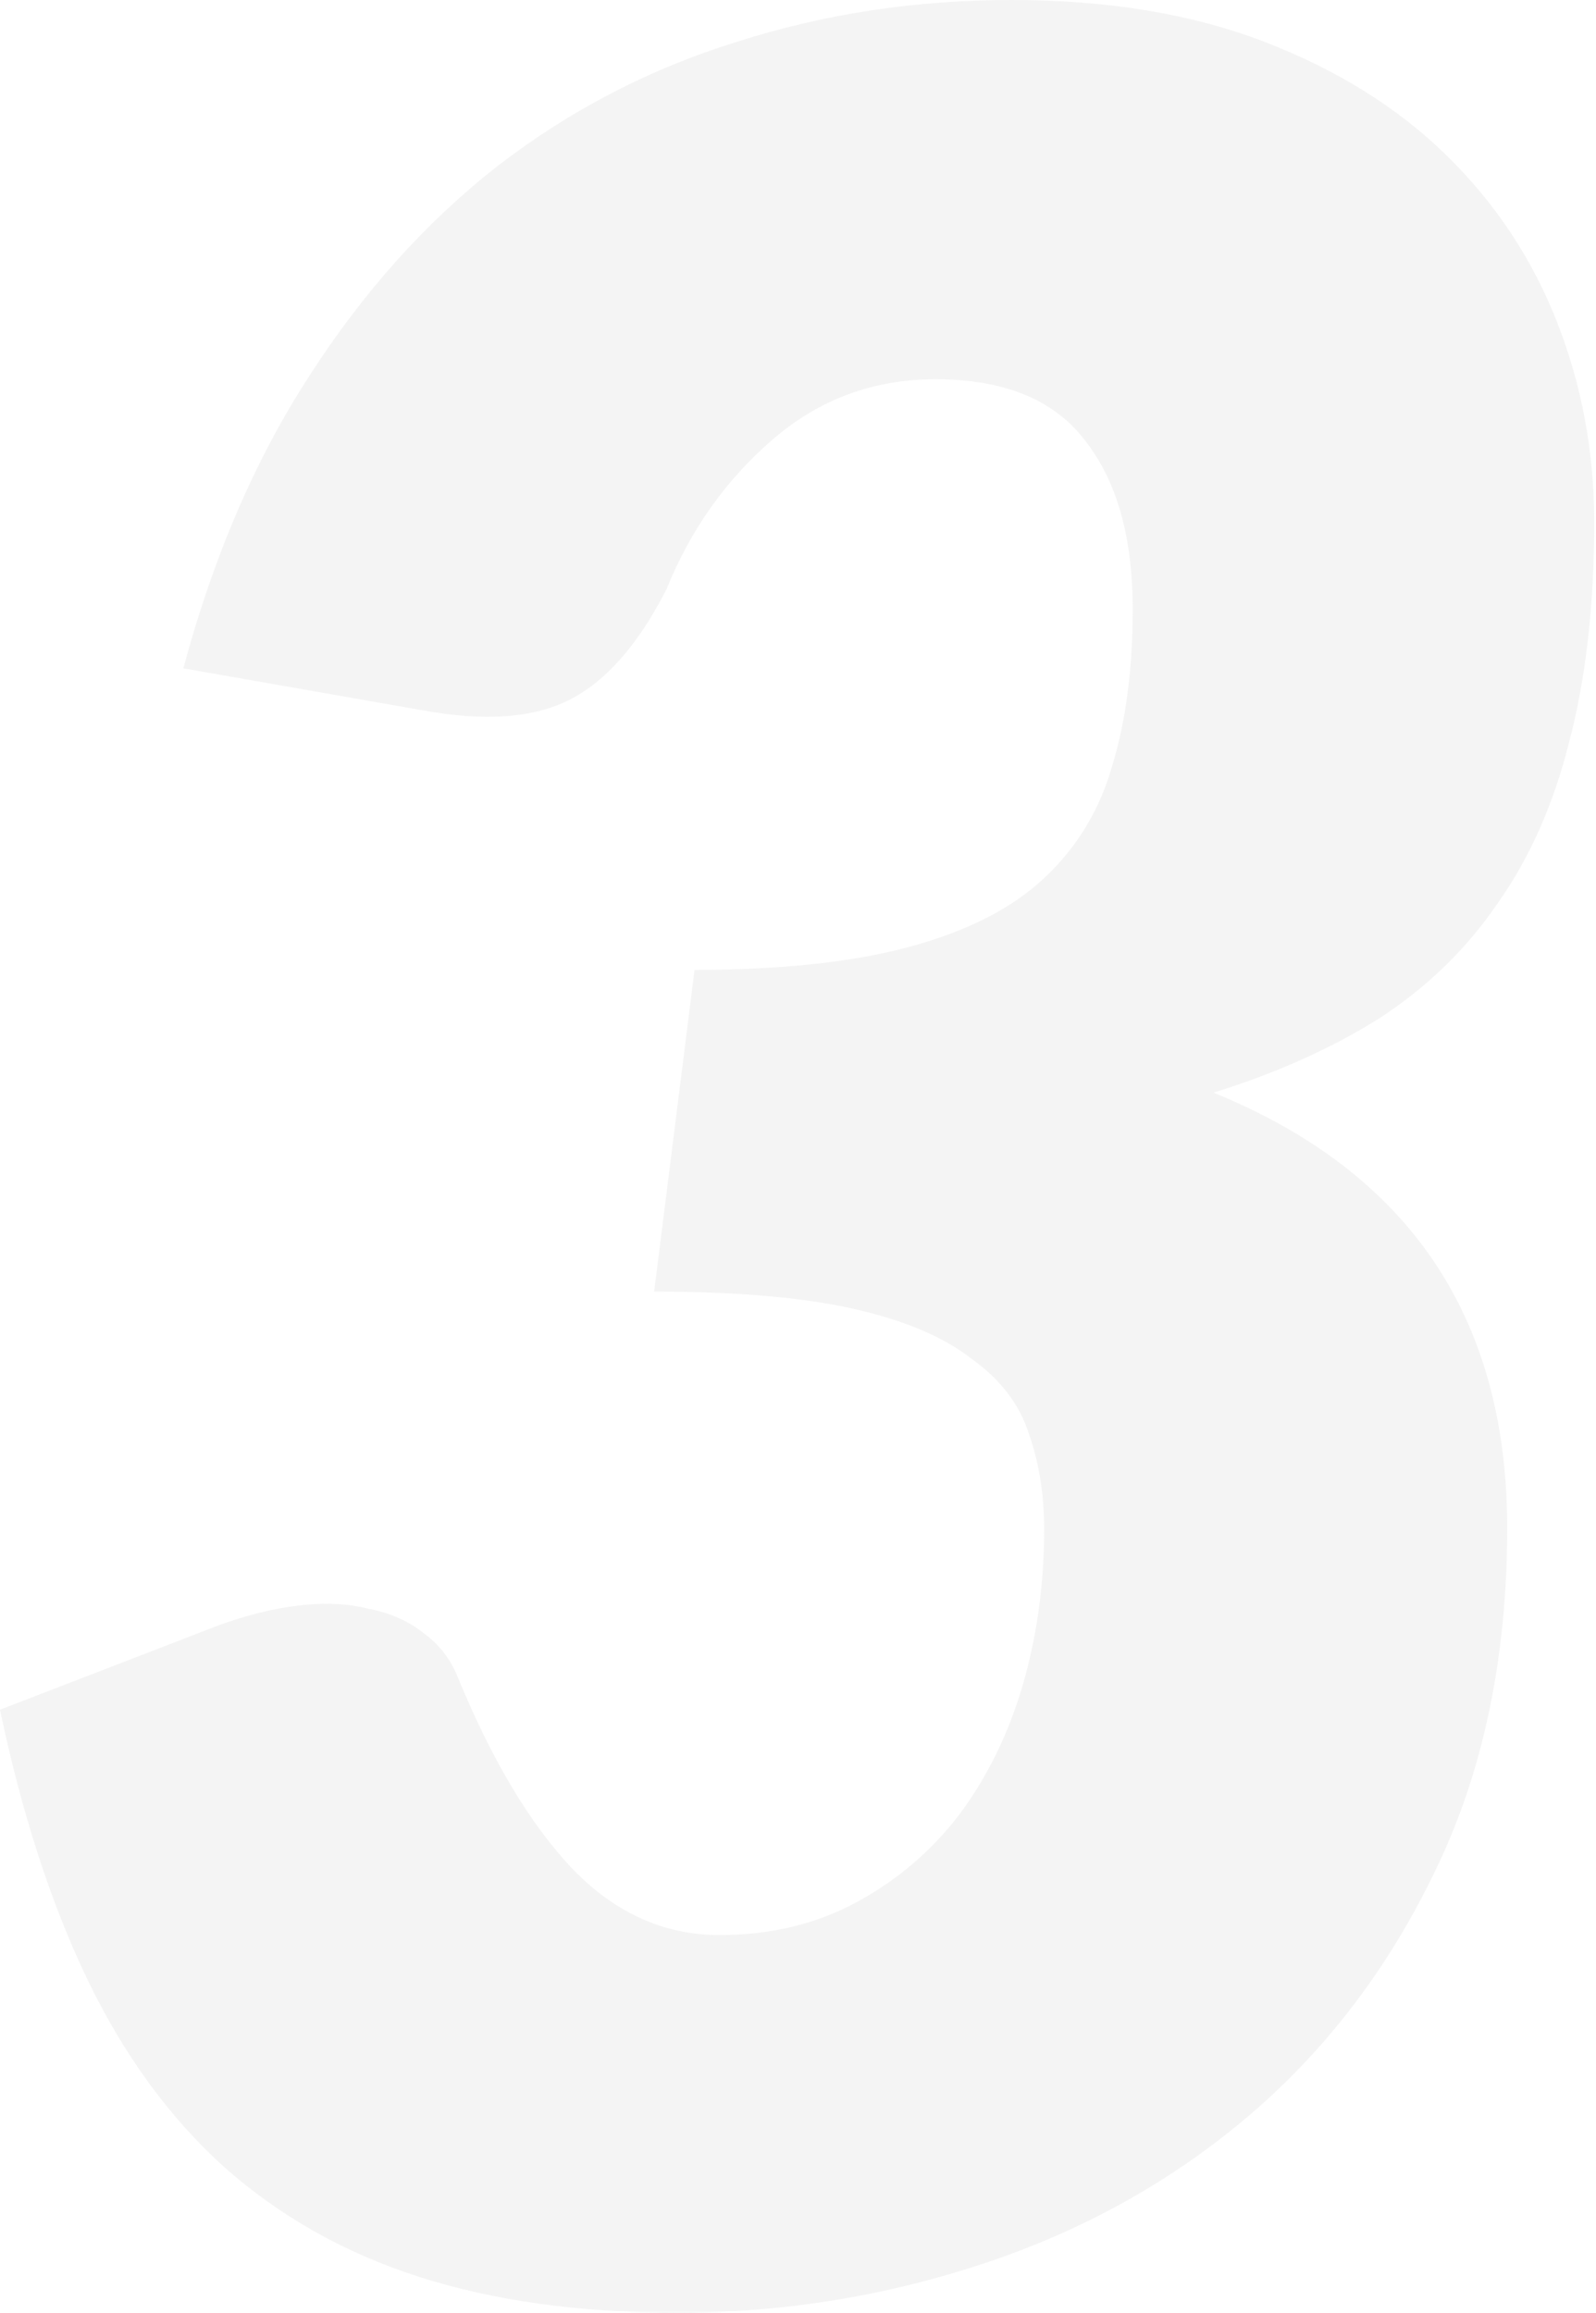 <?xml version="1.0" encoding="UTF-8"?> <svg xmlns="http://www.w3.org/2000/svg" width="370" height="536" viewBox="0 0 370 536" fill="none"> <path d="M42.505 154.892C49.469 128.957 59.195 106.384 71.683 87.172C84.17 67.72 98.699 51.511 115.269 38.543C132.079 25.575 150.57 15.97 170.742 9.726C190.914 3.242 212.167 0 234.5 0C256.833 0 276.405 3.242 293.215 9.726C310.025 16.21 324.073 24.975 335.36 36.022C346.647 47.068 355.172 59.916 360.935 74.564C366.699 89.213 369.581 104.703 369.581 121.032C369.581 140.244 367.659 157.174 363.817 171.823C360.215 186.231 354.692 198.719 347.247 209.285C340.043 219.851 330.918 228.737 319.871 235.941C308.824 242.905 295.977 248.668 281.328 253.231C326.715 271.722 349.409 305.342 349.409 354.091C349.409 384.109 343.885 410.525 332.839 433.339C322.032 455.912 307.624 474.884 289.613 490.253C271.842 505.382 251.43 516.789 228.376 524.473C205.323 532.158 181.548 536 157.054 536C134.48 536 114.548 533.238 97.258 527.715C79.968 522.192 64.839 513.667 51.871 502.14C39.143 490.613 28.577 476.084 20.172 458.554C11.767 441.023 5.043 420.251 0 396.237L50.43 376.785C56.914 374.384 63.158 372.823 69.161 372.102C75.165 371.382 80.568 371.622 85.371 372.823C90.414 373.783 94.737 375.704 98.339 378.586C101.941 381.228 104.582 384.71 106.263 389.032C114.188 408.244 123.073 423.013 132.919 433.339C142.765 443.425 154.052 448.468 166.78 448.468C178.547 448.468 189.113 445.946 198.478 440.903C207.844 435.86 215.769 429.136 222.253 420.731C228.737 412.086 233.659 402.12 237.021 390.833C240.383 379.306 242.065 367.179 242.065 354.452C242.065 346.287 240.864 338.842 238.462 332.118C236.301 325.394 231.858 319.631 225.134 314.828C218.651 309.785 209.525 305.943 197.758 303.301C185.991 300.66 170.622 299.339 151.651 299.339L161.016 224.774C181.188 224.774 197.878 222.973 211.086 219.371C224.294 215.769 234.62 210.486 242.065 203.522C249.749 196.317 255.032 187.552 257.914 177.226C261.036 166.9 262.597 154.892 262.597 141.204C262.597 124.394 258.875 111.306 251.43 101.941C244.226 92.575 232.699 87.892 216.849 87.892C202.441 87.892 189.833 92.575 179.027 101.941C168.22 111.306 160.056 122.833 154.532 136.522C148.048 149.249 140.604 157.774 132.199 162.097C123.794 166.419 112.387 167.26 97.978 164.618L42.505 154.892Z" fill="#E5E5E5" fill-opacity="0.4"></path> </svg> 